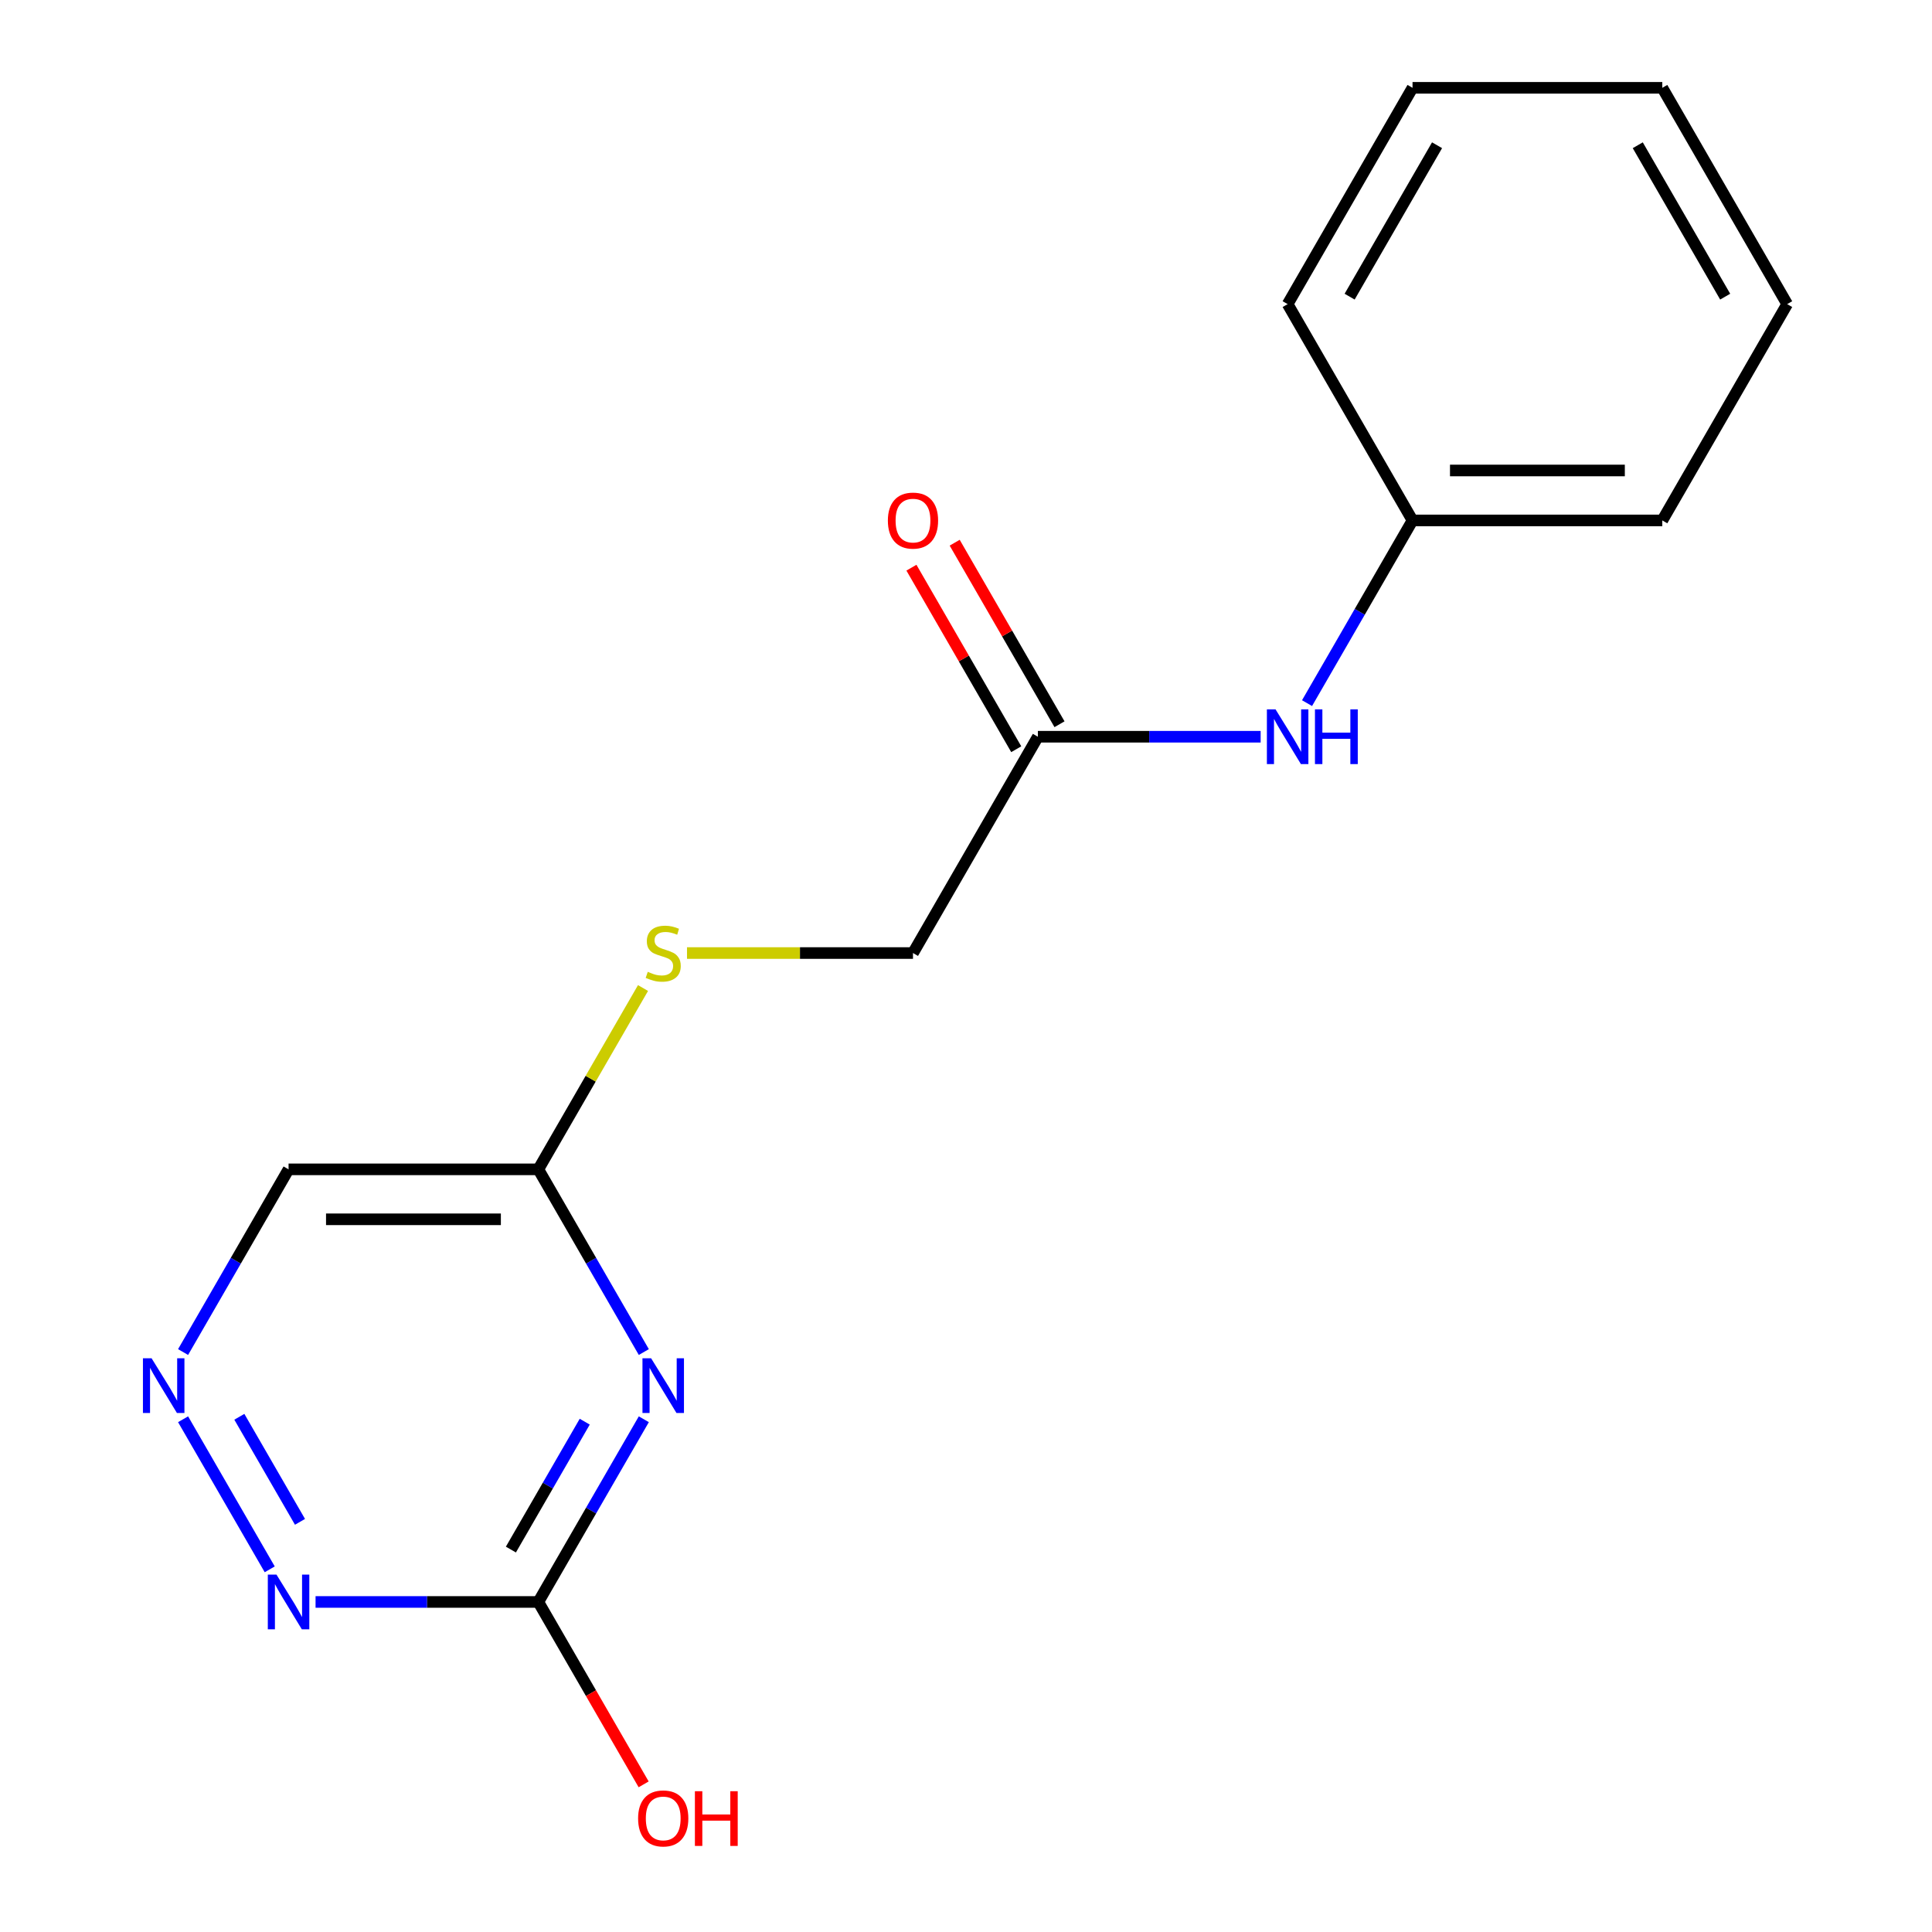 <?xml version='1.0' encoding='iso-8859-1'?>
<svg version='1.1' baseProfile='full'
              xmlns='http://www.w3.org/2000/svg'
                      xmlns:rdkit='http://www.rdkit.org/xml'
                      xmlns:xlink='http://www.w3.org/1999/xlink'
                  xml:space='preserve'
width='1000px' height='1000px' viewBox='0 0 1000 1000'>
<!-- END OF HEADER -->
<rect style='opacity:1.0;fill:#FFFFFF;stroke:none' width='1000' height='1000' x='0' y='0'> </rect>
<path class='bond-0' d='M 333.24,734.603 L 305.941,781.887' style='fill:none;fill-rule:evenodd;stroke:#0000FF;stroke-width:6px;stroke-linecap:butt;stroke-linejoin:miter;stroke-opacity:1' />
<path class='bond-0' d='M 305.941,781.887 L 278.641,829.171' style='fill:none;fill-rule:evenodd;stroke:#000000;stroke-width:6px;stroke-linecap:butt;stroke-linejoin:miter;stroke-opacity:1' />
<path class='bond-0' d='M 302.658,735.86 L 283.549,768.959' style='fill:none;fill-rule:evenodd;stroke:#0000FF;stroke-width:6px;stroke-linecap:butt;stroke-linejoin:miter;stroke-opacity:1' />
<path class='bond-0' d='M 283.549,768.959 L 264.439,802.058' style='fill:none;fill-rule:evenodd;stroke:#000000;stroke-width:6px;stroke-linecap:butt;stroke-linejoin:miter;stroke-opacity:1' />
<path class='bond-1' d='M 333.24,699.819 L 305.941,652.536' style='fill:none;fill-rule:evenodd;stroke:#0000FF;stroke-width:6px;stroke-linecap:butt;stroke-linejoin:miter;stroke-opacity:1' />
<path class='bond-1' d='M 305.941,652.536 L 278.641,605.252' style='fill:none;fill-rule:evenodd;stroke:#000000;stroke-width:6px;stroke-linecap:butt;stroke-linejoin:miter;stroke-opacity:1' />
<path class='bond-3' d='M 278.641,829.171 L 220.988,829.171' style='fill:none;fill-rule:evenodd;stroke:#000000;stroke-width:6px;stroke-linecap:butt;stroke-linejoin:miter;stroke-opacity:1' />
<path class='bond-3' d='M 220.988,829.171 L 163.334,829.171' style='fill:none;fill-rule:evenodd;stroke:#0000FF;stroke-width:6px;stroke-linecap:butt;stroke-linejoin:miter;stroke-opacity:1' />
<path class='bond-10' d='M 278.641,829.171 L 305.894,876.374' style='fill:none;fill-rule:evenodd;stroke:#000000;stroke-width:6px;stroke-linecap:butt;stroke-linejoin:miter;stroke-opacity:1' />
<path class='bond-10' d='M 305.894,876.374 L 333.148,923.578' style='fill:none;fill-rule:evenodd;stroke:#FF0000;stroke-width:6px;stroke-linecap:butt;stroke-linejoin:miter;stroke-opacity:1' />
<path class='bond-5' d='M 278.641,605.252 L 149.362,605.252' style='fill:none;fill-rule:evenodd;stroke:#000000;stroke-width:6px;stroke-linecap:butt;stroke-linejoin:miter;stroke-opacity:1' />
<path class='bond-5' d='M 259.249,631.108 L 168.754,631.108' style='fill:none;fill-rule:evenodd;stroke:#000000;stroke-width:6px;stroke-linecap:butt;stroke-linejoin:miter;stroke-opacity:1' />
<path class='bond-7' d='M 278.641,605.252 L 305.733,558.328' style='fill:none;fill-rule:evenodd;stroke:#000000;stroke-width:6px;stroke-linecap:butt;stroke-linejoin:miter;stroke-opacity:1' />
<path class='bond-7' d='M 305.733,558.328 L 332.824,511.404' style='fill:none;fill-rule:evenodd;stroke:#CCCC00;stroke-width:6px;stroke-linecap:butt;stroke-linejoin:miter;stroke-opacity:1' />
<path class='bond-2' d='M 94.763,699.819 L 122.062,652.536' style='fill:none;fill-rule:evenodd;stroke:#0000FF;stroke-width:6px;stroke-linecap:butt;stroke-linejoin:miter;stroke-opacity:1' />
<path class='bond-2' d='M 122.062,652.536 L 149.362,605.252' style='fill:none;fill-rule:evenodd;stroke:#000000;stroke-width:6px;stroke-linecap:butt;stroke-linejoin:miter;stroke-opacity:1' />
<path class='bond-17' d='M 94.763,734.603 L 139.61,812.281' style='fill:none;fill-rule:evenodd;stroke:#0000FF;stroke-width:6px;stroke-linecap:butt;stroke-linejoin:miter;stroke-opacity:1' />
<path class='bond-17' d='M 123.882,733.327 L 155.275,787.701' style='fill:none;fill-rule:evenodd;stroke:#0000FF;stroke-width:6px;stroke-linecap:butt;stroke-linejoin:miter;stroke-opacity:1' />
<path class='bond-4' d='M 537.201,381.333 L 472.561,493.292' style='fill:none;fill-rule:evenodd;stroke:#000000;stroke-width:6px;stroke-linecap:butt;stroke-linejoin:miter;stroke-opacity:1' />
<path class='bond-6' d='M 537.201,381.333 L 594.855,381.333' style='fill:none;fill-rule:evenodd;stroke:#000000;stroke-width:6px;stroke-linecap:butt;stroke-linejoin:miter;stroke-opacity:1' />
<path class='bond-6' d='M 594.855,381.333 L 652.508,381.333' style='fill:none;fill-rule:evenodd;stroke:#0000FF;stroke-width:6px;stroke-linecap:butt;stroke-linejoin:miter;stroke-opacity:1' />
<path class='bond-8' d='M 548.397,374.869 L 521.271,327.885' style='fill:none;fill-rule:evenodd;stroke:#000000;stroke-width:6px;stroke-linecap:butt;stroke-linejoin:miter;stroke-opacity:1' />
<path class='bond-8' d='M 521.271,327.885 L 494.144,280.901' style='fill:none;fill-rule:evenodd;stroke:#FF0000;stroke-width:6px;stroke-linecap:butt;stroke-linejoin:miter;stroke-opacity:1' />
<path class='bond-8' d='M 526.005,387.797 L 498.879,340.813' style='fill:none;fill-rule:evenodd;stroke:#000000;stroke-width:6px;stroke-linecap:butt;stroke-linejoin:miter;stroke-opacity:1' />
<path class='bond-8' d='M 498.879,340.813 L 471.753,293.829' style='fill:none;fill-rule:evenodd;stroke:#FF0000;stroke-width:6px;stroke-linecap:butt;stroke-linejoin:miter;stroke-opacity:1' />
<path class='bond-11' d='M 676.522,363.941 L 703.821,316.657' style='fill:none;fill-rule:evenodd;stroke:#0000FF;stroke-width:6px;stroke-linecap:butt;stroke-linejoin:miter;stroke-opacity:1' />
<path class='bond-11' d='M 703.821,316.657 L 731.12,269.373' style='fill:none;fill-rule:evenodd;stroke:#000000;stroke-width:6px;stroke-linecap:butt;stroke-linejoin:miter;stroke-opacity:1' />
<path class='bond-9' d='M 355.593,493.292 L 414.077,493.292' style='fill:none;fill-rule:evenodd;stroke:#CCCC00;stroke-width:6px;stroke-linecap:butt;stroke-linejoin:miter;stroke-opacity:1' />
<path class='bond-9' d='M 414.077,493.292 L 472.561,493.292' style='fill:none;fill-rule:evenodd;stroke:#000000;stroke-width:6px;stroke-linecap:butt;stroke-linejoin:miter;stroke-opacity:1' />
<path class='bond-12' d='M 731.12,269.373 L 860.4,269.373' style='fill:none;fill-rule:evenodd;stroke:#000000;stroke-width:6px;stroke-linecap:butt;stroke-linejoin:miter;stroke-opacity:1' />
<path class='bond-12' d='M 750.512,243.518 L 841.008,243.518' style='fill:none;fill-rule:evenodd;stroke:#000000;stroke-width:6px;stroke-linecap:butt;stroke-linejoin:miter;stroke-opacity:1' />
<path class='bond-13' d='M 731.12,269.373 L 666.48,157.414' style='fill:none;fill-rule:evenodd;stroke:#000000;stroke-width:6px;stroke-linecap:butt;stroke-linejoin:miter;stroke-opacity:1' />
<path class='bond-15' d='M 860.4,269.373 L 925.04,157.414' style='fill:none;fill-rule:evenodd;stroke:#000000;stroke-width:6px;stroke-linecap:butt;stroke-linejoin:miter;stroke-opacity:1' />
<path class='bond-14' d='M 666.48,157.414 L 731.12,45.455' style='fill:none;fill-rule:evenodd;stroke:#000000;stroke-width:6px;stroke-linecap:butt;stroke-linejoin:miter;stroke-opacity:1' />
<path class='bond-14' d='M 698.568,153.548 L 743.816,75.176' style='fill:none;fill-rule:evenodd;stroke:#000000;stroke-width:6px;stroke-linecap:butt;stroke-linejoin:miter;stroke-opacity:1' />
<path class='bond-16' d='M 731.12,45.455 L 860.4,45.455' style='fill:none;fill-rule:evenodd;stroke:#000000;stroke-width:6px;stroke-linecap:butt;stroke-linejoin:miter;stroke-opacity:1' />
<path class='bond-18' d='M 925.04,157.414 L 860.4,45.455' style='fill:none;fill-rule:evenodd;stroke:#000000;stroke-width:6px;stroke-linecap:butt;stroke-linejoin:miter;stroke-opacity:1' />
<path class='bond-18' d='M 892.952,153.548 L 847.704,75.176' style='fill:none;fill-rule:evenodd;stroke:#000000;stroke-width:6px;stroke-linecap:butt;stroke-linejoin:miter;stroke-opacity:1' />
<path  class='atom-0' d='M 337.021 703.051
L 346.301 718.051
Q 347.221 719.531, 348.701 722.211
Q 350.181 724.891, 350.261 725.051
L 350.261 703.051
L 354.021 703.051
L 354.021 731.371
L 350.141 731.371
L 340.181 714.971
Q 339.021 713.051, 337.781 710.851
Q 336.581 708.651, 336.221 707.971
L 336.221 731.371
L 332.541 731.371
L 332.541 703.051
L 337.021 703.051
' fill='#0000FF'/>
<path  class='atom-3' d='M 78.462 703.051
L 87.742 718.051
Q 88.662 719.531, 90.142 722.211
Q 91.622 724.891, 91.702 725.051
L 91.702 703.051
L 95.462 703.051
L 95.462 731.371
L 91.582 731.371
L 81.622 714.971
Q 80.462 713.051, 79.222 710.851
Q 78.022 708.651, 77.662 707.971
L 77.662 731.371
L 73.982 731.371
L 73.982 703.051
L 78.462 703.051
' fill='#0000FF'/>
<path  class='atom-4' d='M 143.102 815.011
L 152.382 830.011
Q 153.302 831.491, 154.782 834.171
Q 156.262 836.851, 156.342 837.011
L 156.342 815.011
L 160.102 815.011
L 160.102 843.331
L 156.222 843.331
L 146.262 826.931
Q 145.102 825.011, 143.862 822.811
Q 142.662 820.611, 142.302 819.931
L 142.302 843.331
L 138.622 843.331
L 138.622 815.011
L 143.102 815.011
' fill='#0000FF'/>
<path  class='atom-7' d='M 660.22 367.173
L 669.5 382.173
Q 670.42 383.653, 671.9 386.333
Q 673.38 389.013, 673.46 389.173
L 673.46 367.173
L 677.22 367.173
L 677.22 395.493
L 673.34 395.493
L 663.38 379.093
Q 662.22 377.173, 660.98 374.973
Q 659.78 372.773, 659.42 372.093
L 659.42 395.493
L 655.74 395.493
L 655.74 367.173
L 660.22 367.173
' fill='#0000FF'/>
<path  class='atom-7' d='M 680.62 367.173
L 684.46 367.173
L 684.46 379.213
L 698.94 379.213
L 698.94 367.173
L 702.78 367.173
L 702.78 395.493
L 698.94 395.493
L 698.94 382.413
L 684.46 382.413
L 684.46 395.493
L 680.62 395.493
L 680.62 367.173
' fill='#0000FF'/>
<path  class='atom-8' d='M 335.281 503.012
Q 335.601 503.132, 336.921 503.692
Q 338.241 504.252, 339.681 504.612
Q 341.161 504.932, 342.601 504.932
Q 345.281 504.932, 346.841 503.652
Q 348.401 502.332, 348.401 500.052
Q 348.401 498.492, 347.601 497.532
Q 346.841 496.572, 345.641 496.052
Q 344.441 495.532, 342.441 494.932
Q 339.921 494.172, 338.401 493.452
Q 336.921 492.732, 335.841 491.212
Q 334.801 489.692, 334.801 487.132
Q 334.801 483.572, 337.201 481.372
Q 339.641 479.172, 344.441 479.172
Q 347.721 479.172, 351.441 480.732
L 350.521 483.812
Q 347.121 482.412, 344.561 482.412
Q 341.801 482.412, 340.281 483.572
Q 338.761 484.692, 338.801 486.652
Q 338.801 488.172, 339.561 489.092
Q 340.361 490.012, 341.481 490.532
Q 342.641 491.052, 344.561 491.652
Q 347.121 492.452, 348.641 493.252
Q 350.161 494.052, 351.241 495.692
Q 352.361 497.292, 352.361 500.052
Q 352.361 503.972, 349.721 506.092
Q 347.121 508.172, 342.761 508.172
Q 340.241 508.172, 338.321 507.612
Q 336.441 507.092, 334.201 506.172
L 335.281 503.012
' fill='#CCCC00'/>
<path  class='atom-9' d='M 459.561 269.453
Q 459.561 262.653, 462.921 258.853
Q 466.281 255.053, 472.561 255.053
Q 478.841 255.053, 482.201 258.853
Q 485.561 262.653, 485.561 269.453
Q 485.561 276.333, 482.161 280.253
Q 478.761 284.133, 472.561 284.133
Q 466.321 284.133, 462.921 280.253
Q 459.561 276.373, 459.561 269.453
M 472.561 280.933
Q 476.881 280.933, 479.201 278.053
Q 481.561 275.133, 481.561 269.453
Q 481.561 263.893, 479.201 261.093
Q 476.881 258.253, 472.561 258.253
Q 468.241 258.253, 465.881 261.053
Q 463.561 263.853, 463.561 269.453
Q 463.561 275.173, 465.881 278.053
Q 468.241 280.933, 472.561 280.933
' fill='#FF0000'/>
<path  class='atom-11' d='M 330.281 941.21
Q 330.281 934.41, 333.641 930.61
Q 337.001 926.81, 343.281 926.81
Q 349.561 926.81, 352.921 930.61
Q 356.281 934.41, 356.281 941.21
Q 356.281 948.09, 352.881 952.01
Q 349.481 955.89, 343.281 955.89
Q 337.041 955.89, 333.641 952.01
Q 330.281 948.13, 330.281 941.21
M 343.281 952.69
Q 347.601 952.69, 349.921 949.81
Q 352.281 946.89, 352.281 941.21
Q 352.281 935.65, 349.921 932.85
Q 347.601 930.01, 343.281 930.01
Q 338.961 930.01, 336.601 932.81
Q 334.281 935.61, 334.281 941.21
Q 334.281 946.93, 336.601 949.81
Q 338.961 952.69, 343.281 952.69
' fill='#FF0000'/>
<path  class='atom-11' d='M 359.681 927.13
L 363.521 927.13
L 363.521 939.17
L 378.001 939.17
L 378.001 927.13
L 381.841 927.13
L 381.841 955.45
L 378.001 955.45
L 378.001 942.37
L 363.521 942.37
L 363.521 955.45
L 359.681 955.45
L 359.681 927.13
' fill='#FF0000'/>
</svg>
